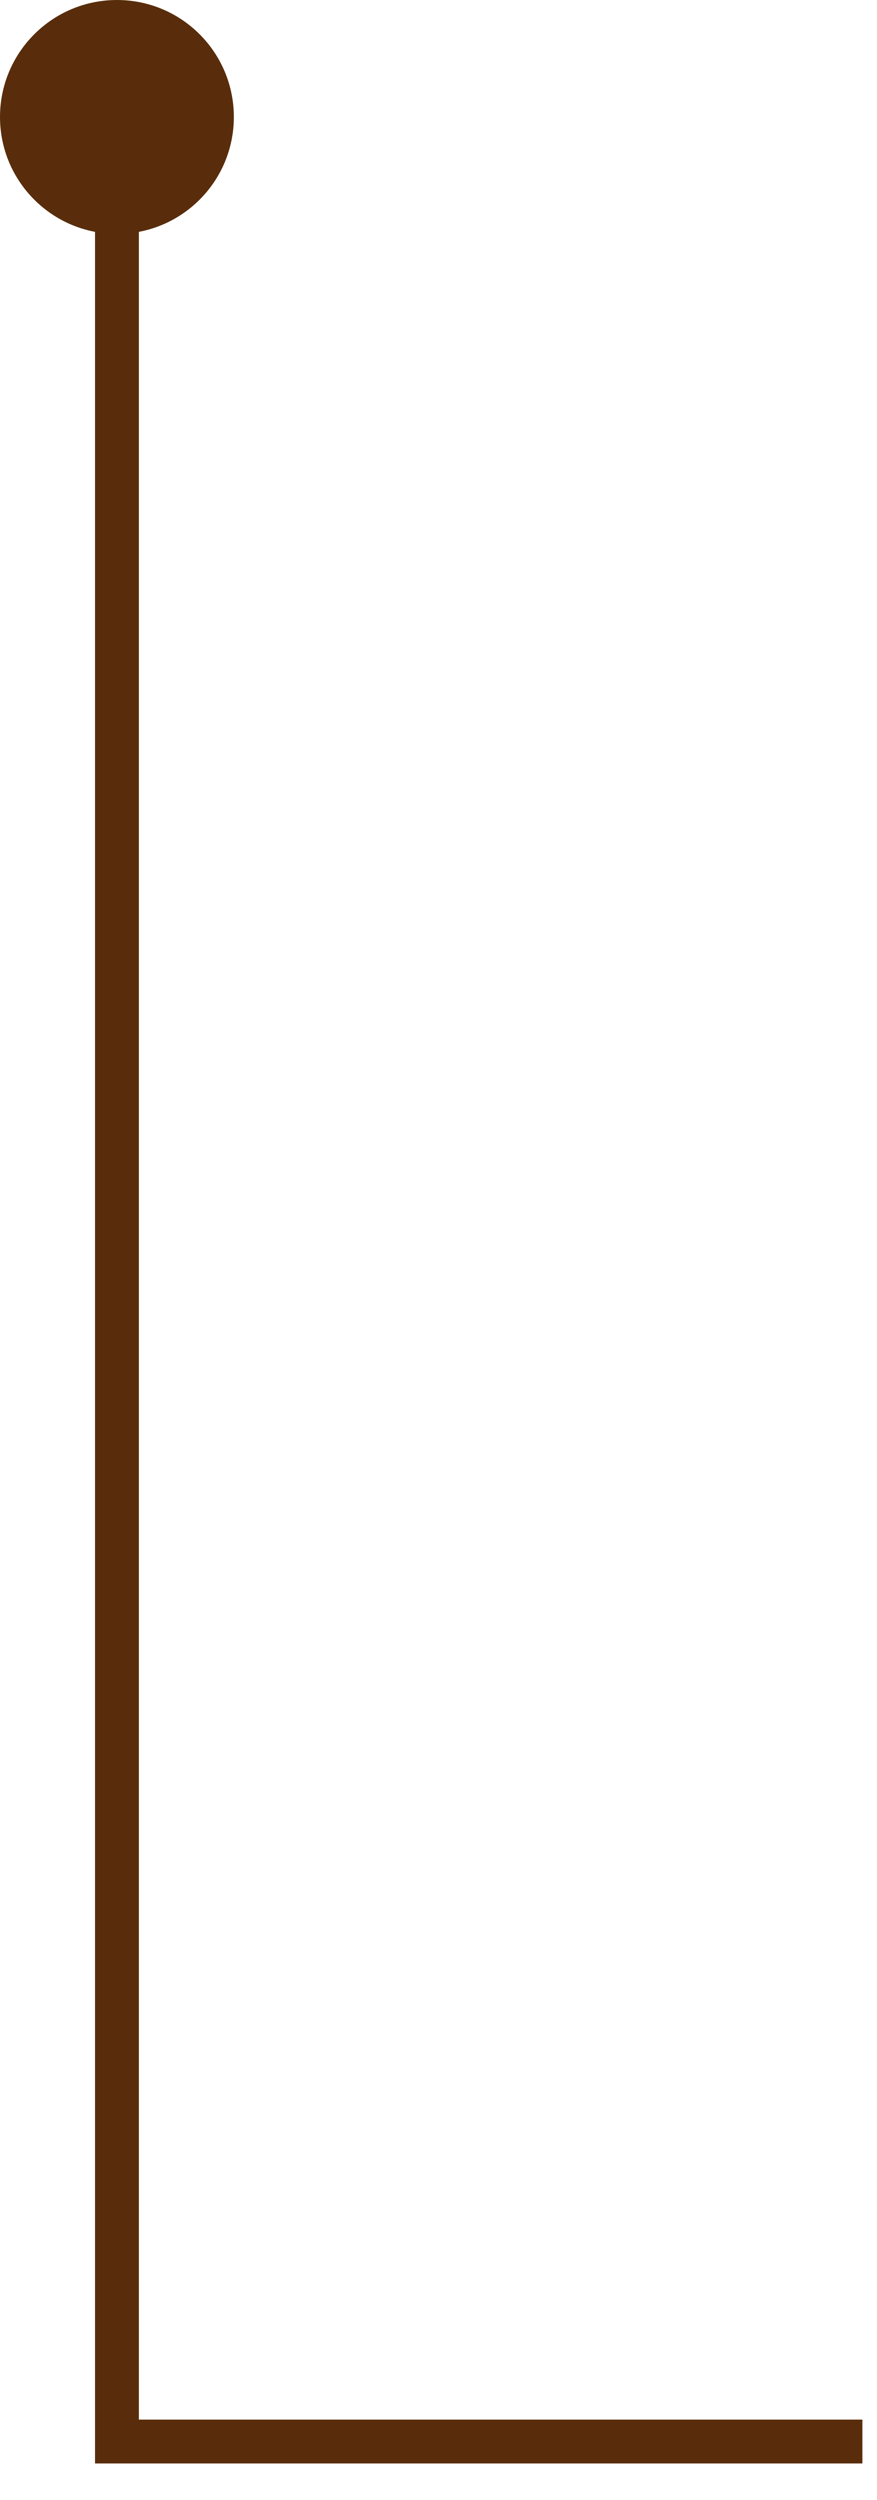 <?xml version="1.0" encoding="UTF-8"?> <svg xmlns="http://www.w3.org/2000/svg" width="20" height="57" viewBox="0 0 20 57" fill="none"><path d="M8.13802e-05 2.667C8.13802e-05 4.14 1.194 5.333 2.667 5.333C4.14 5.333 5.333 4.14 5.333 2.667C5.333 1.194 4.14 8.13802e-05 2.667 8.13802e-05C1.194 8.13802e-05 8.13802e-05 1.194 8.13802e-05 2.667ZM2.667 55.667H2.167V56.167H2.667V55.667ZM2.667 2.667H2.167V55.667H2.667H3.167V2.667H2.667ZM2.667 55.667V56.167H19.667V55.667V55.167H2.667V55.667Z" fill="#592D0B"></path></svg> 